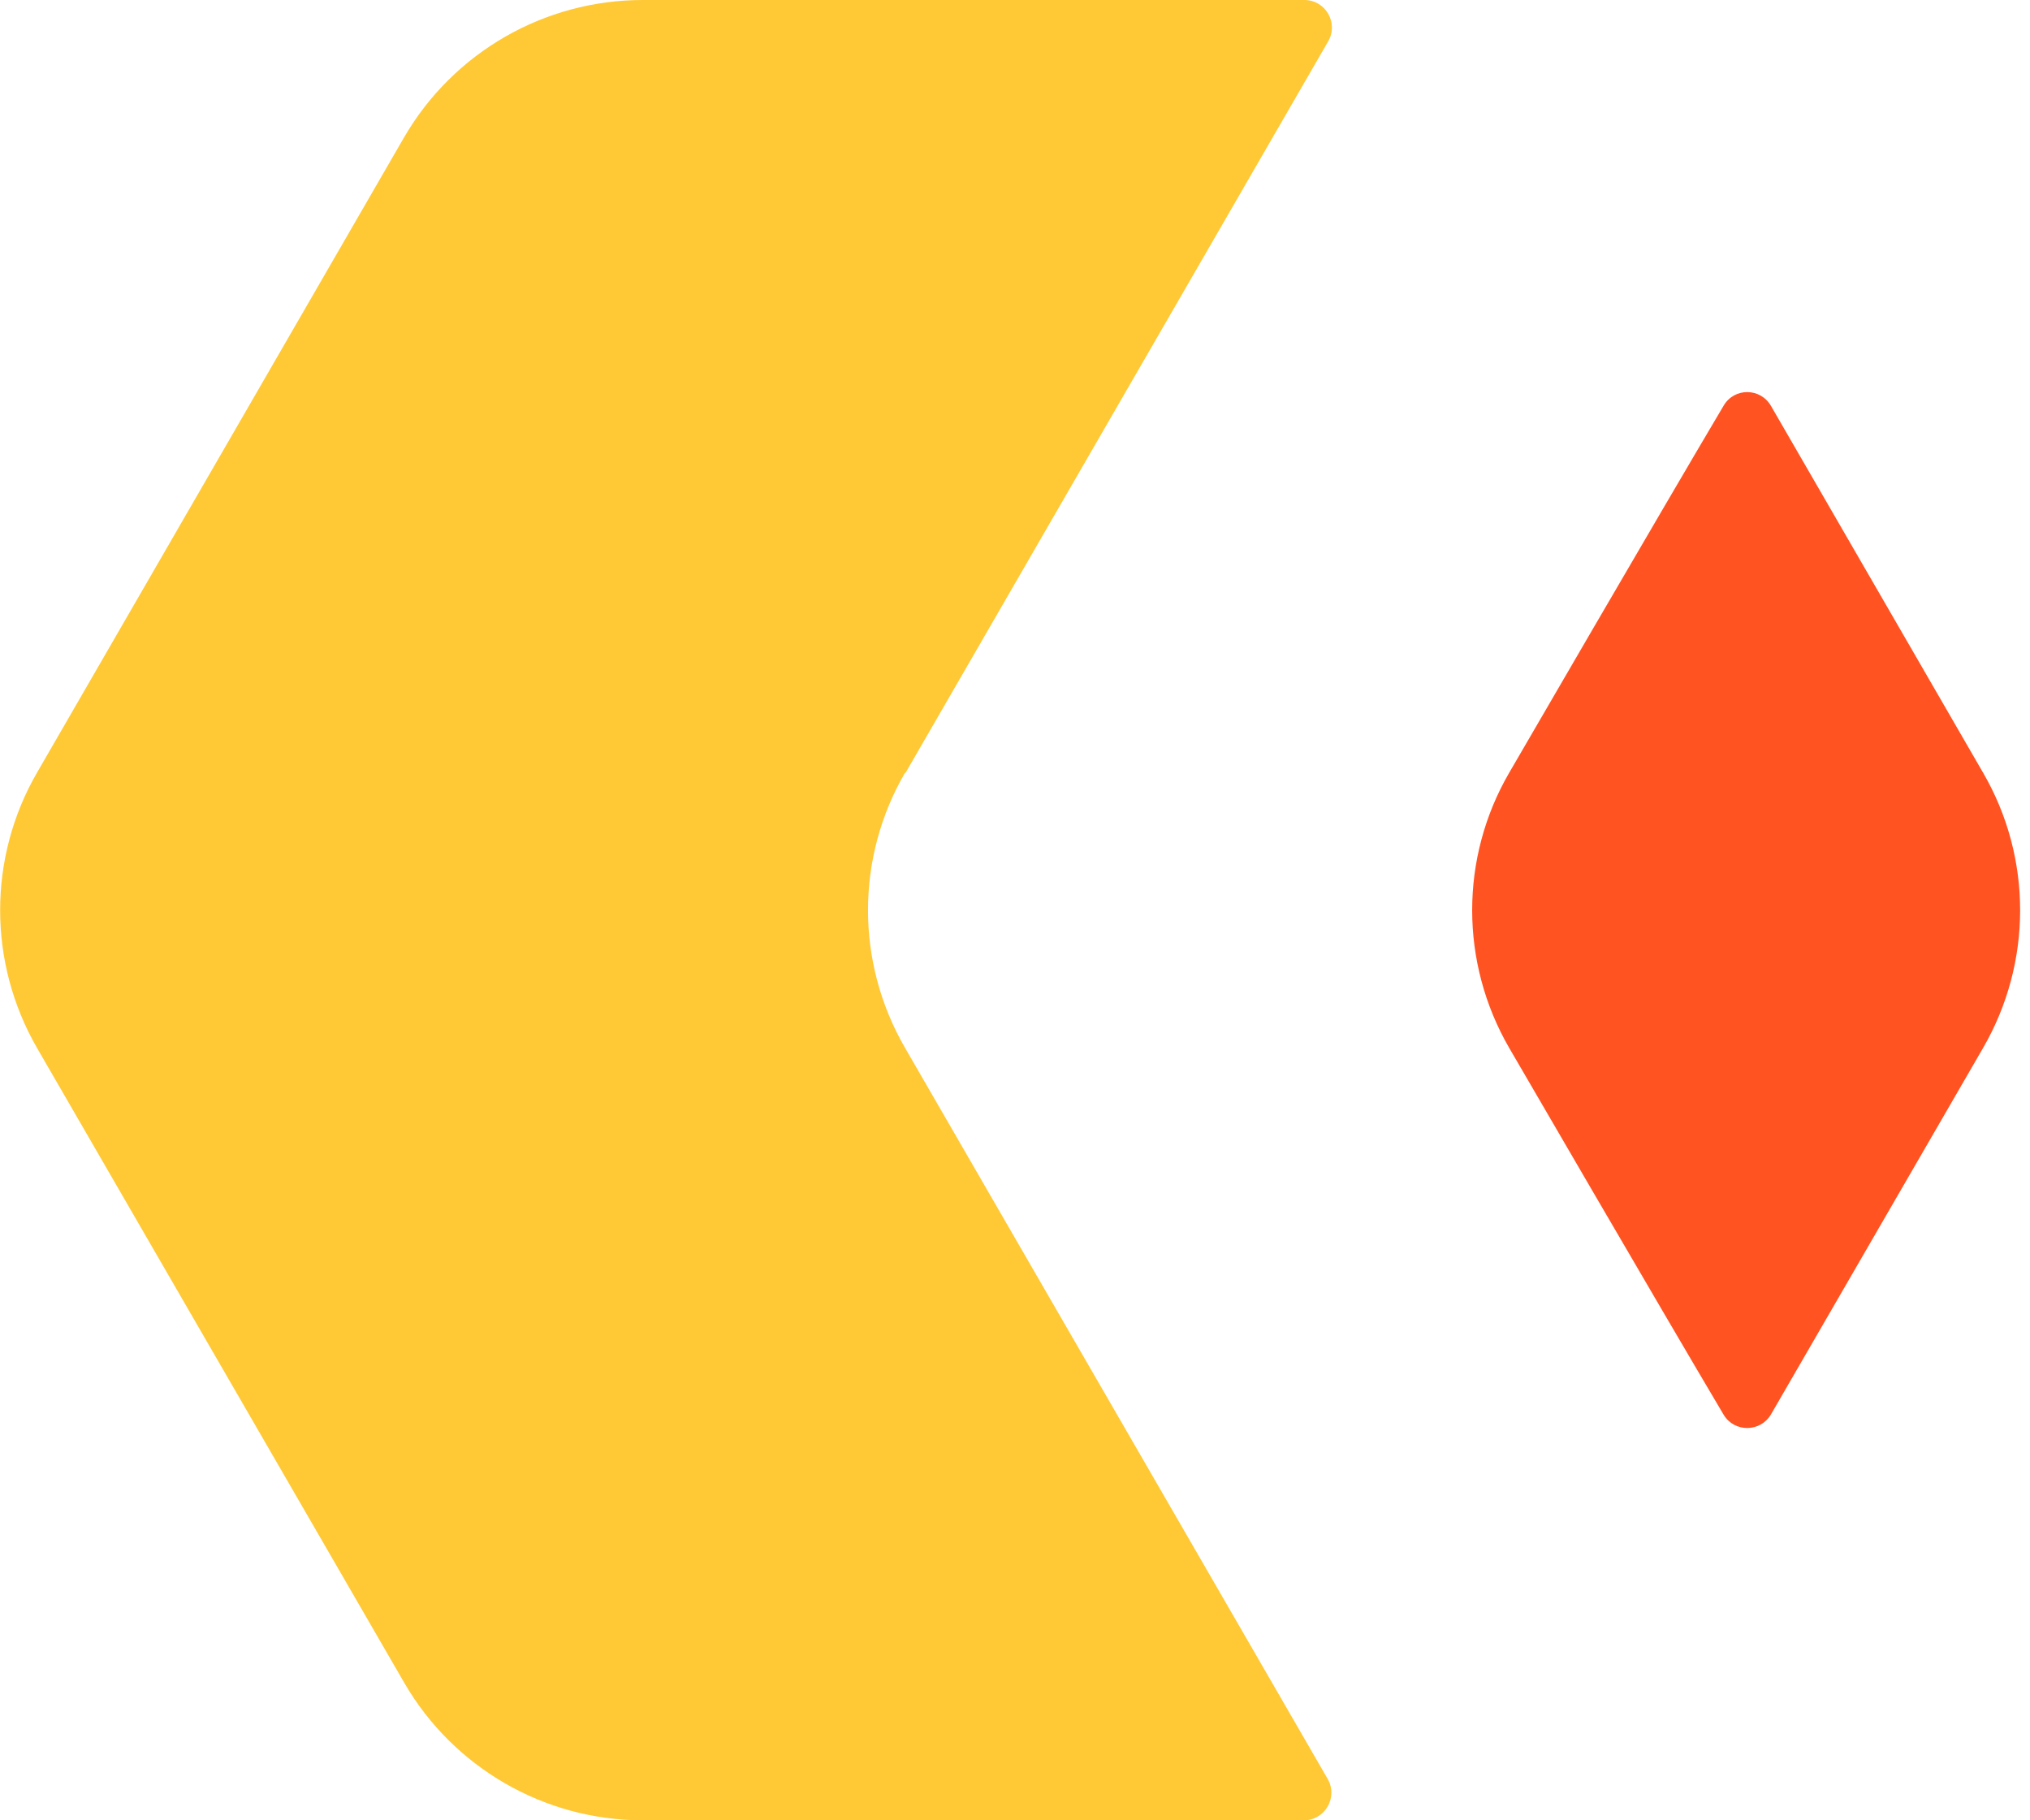 <svg width="29" height="26" viewBox="0 0 29 26" fill="none" xmlns="http://www.w3.org/2000/svg">
<g id="_&#229;&#156;&#150;&#229;&#177;&#164;_1" clip-path="url(#clip0_488_6292)">
<path id="Vector" d="M12.928 11.039C12.224 12.252 12.224 13.748 12.928 14.965L18.968 25.411C19.117 25.674 18.928 26 18.625 26H9.183C7.778 26 6.48 25.25 5.776 24.037L0.527 14.965C-0.173 13.748 -0.173 12.252 0.527 11.039L5.772 1.963C6.476 0.75 7.774 0 9.183 0H18.633C18.936 0 19.125 0.326 18.975 0.589L12.936 11.039H12.928Z" fill="#FFC835"/>
<path id="Vector_2" d="M28.331 14.966L25.301 20.2C25.151 20.459 24.778 20.463 24.624 20.208C23.755 18.744 21.559 14.966 21.559 14.966C20.855 13.748 20.855 12.252 21.559 11.039C21.559 11.039 23.755 7.257 24.624 5.793C24.778 5.533 25.151 5.537 25.301 5.8L28.331 11.039C29.035 12.252 29.035 13.748 28.331 14.966Z" fill="#FF5322"/>
</g>
<defs>
<clipPath id="clip0_488_6292">
<rect width="28.862" height="26" fill="white"/>
</clipPath>
</defs>
</svg>
